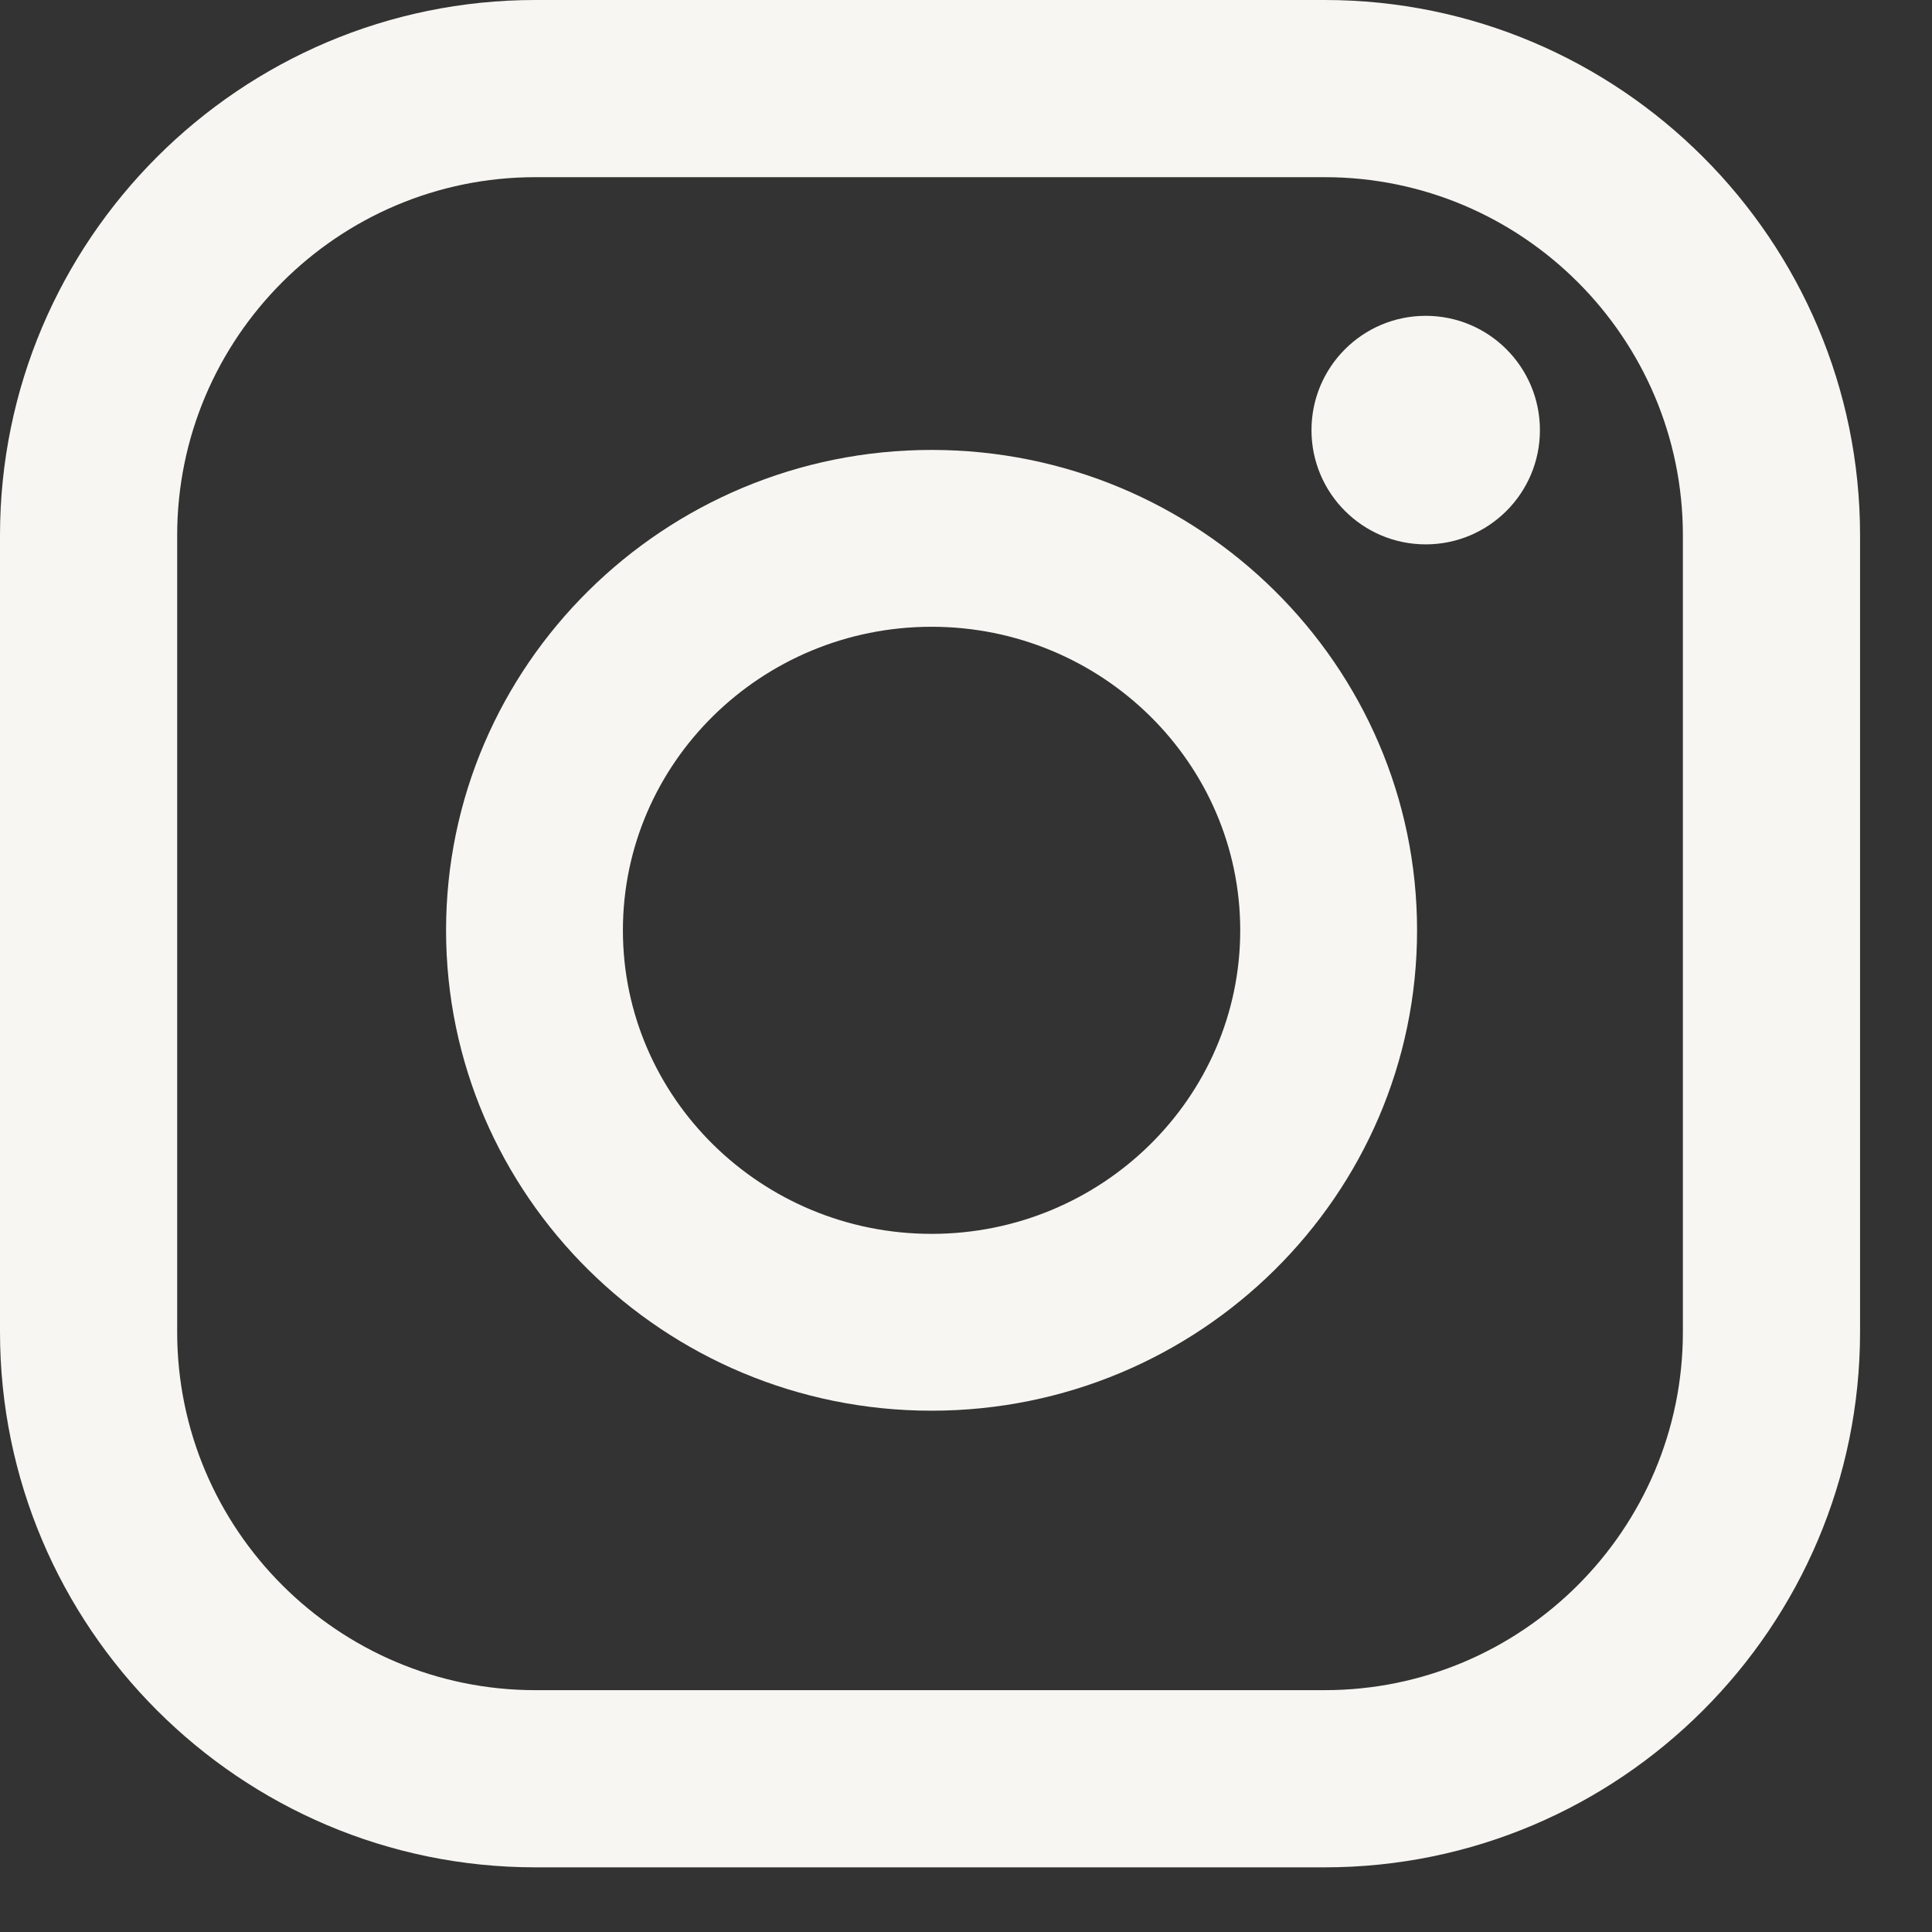 <?xml version="1.0" encoding="UTF-8"?> <svg xmlns="http://www.w3.org/2000/svg" width="17" height="17" viewBox="0 0 17 17" fill="none"><rect x="0" y="0" width="17" height="17" fill="#333333" stroke="none"/> <path d="M8.197 3.959C5.842 3.959 3.925 5.855 3.925 8.186C3.925 10.517 5.841 12.413 8.197 12.413C10.553 12.413 12.469 10.517 12.469 8.186C12.469 5.855 10.553 3.959 8.197 3.959ZM8.197 10.857C6.699 10.857 5.481 9.658 5.481 8.186C5.481 6.713 6.699 5.515 8.197 5.515C9.695 5.515 10.913 6.713 10.913 8.186C10.913 9.659 9.695 10.857 8.197 10.857Z" fill="#F7F6F2"></path> <path d="M11.656 0H4.711C2.114 0 0 2.113 0 4.711V11.72C0 14.317 2.113 16.431 4.711 16.431H11.656C14.254 16.431 16.367 14.317 16.367 11.72V4.711C16.367 2.114 14.254 0 11.656 0ZM14.808 11.72C14.808 13.458 13.394 14.872 11.656 14.872H4.711C2.973 14.872 1.559 13.458 1.559 11.72V4.711C1.559 2.973 2.973 1.559 4.711 1.559H11.656C13.394 1.559 14.808 2.973 14.808 4.711V11.72Z" fill="#F7F6F2"></path> <path d="M12.545 4.79C13.1 4.79 13.55 4.34 13.55 3.785C13.55 3.229 13.1 2.779 12.545 2.779C11.99 2.779 11.54 3.229 11.54 3.785C11.54 4.34 11.99 4.79 12.545 4.79Z" fill="#F7F6F2"></path> </svg> 